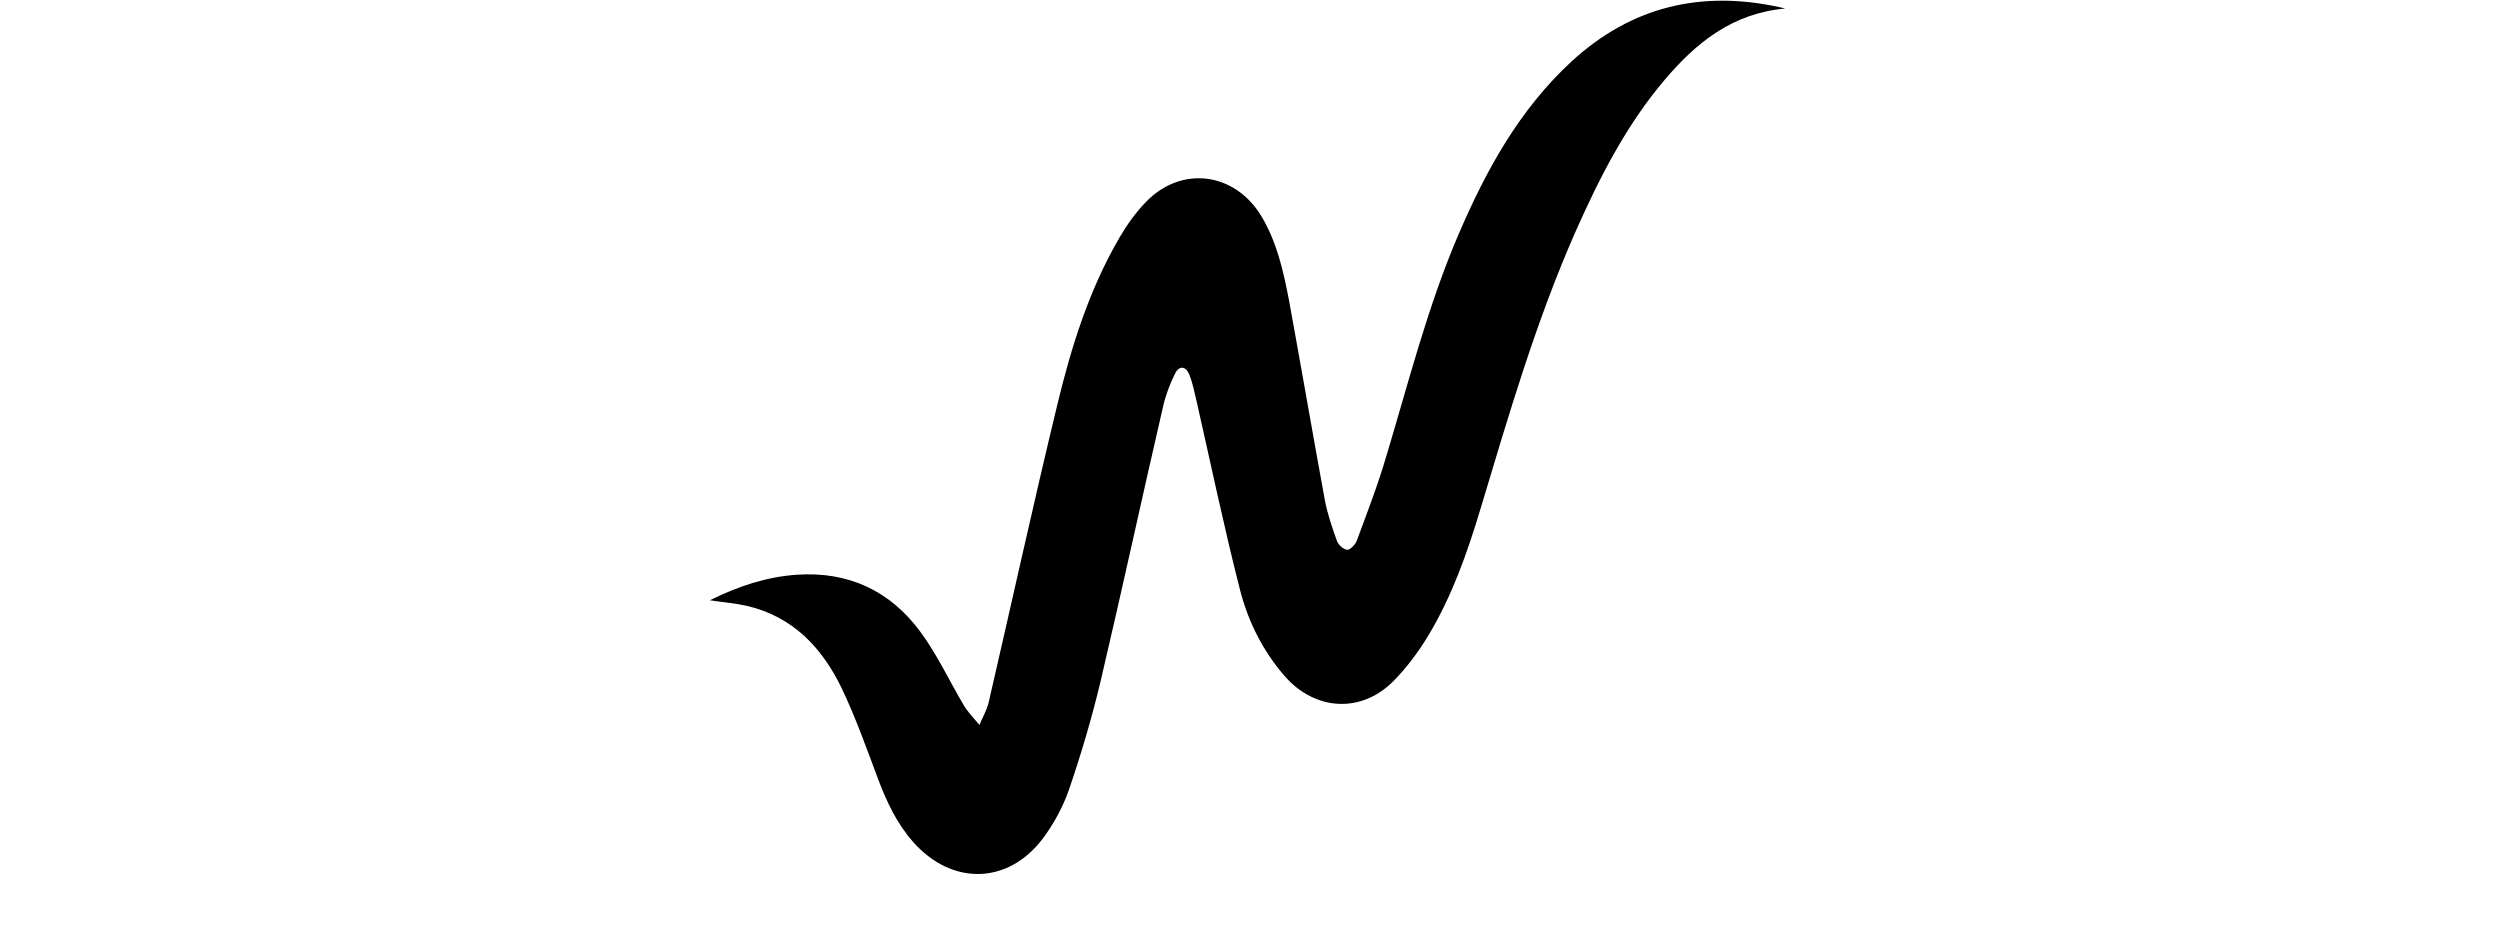 <svg xmlns="http://www.w3.org/2000/svg" xmlns:xlink="http://www.w3.org/1999/xlink" width="108" zoomAndPan="magnify" viewBox="0 0 81 30" height="40" preserveAspectRatio="xMidYMid meet"><defs><clipPath id="61fd0a6240"><path d="M 23 0 L 57.836 0 L 57.836 28.707 L 23 28.707 Z M 23 0 " clip-rule="nonzero"></path></clipPath></defs><g clip-path="url(#61fd0a6240)"><path fill="#000000" d="M 57.836 0.277 C 56.129 0.43 54.949 1.387 53.926 2.598 C 52.68 4.07 51.824 5.758 51.051 7.496 C 49.77 10.398 48.887 13.43 47.977 16.457 C 47.547 17.891 47.055 19.297 46.281 20.586 C 45.953 21.129 45.566 21.648 45.121 22.094 C 44.082 23.113 42.625 23.02 41.652 21.938 C 40.926 21.113 40.441 20.148 40.176 19.109 C 39.66 17.09 39.234 15.047 38.773 13.016 C 38.703 12.719 38.645 12.41 38.531 12.133 C 38.414 11.848 38.195 11.84 38.066 12.117 C 37.898 12.457 37.762 12.816 37.68 13.188 C 36.996 16.141 36.359 19.102 35.664 22.051 C 35.383 23.238 35.035 24.414 34.641 25.566 C 34.449 26.125 34.152 26.676 33.805 27.145 C 32.668 28.672 30.832 28.703 29.574 27.266 C 29.051 26.668 28.723 25.969 28.449 25.238 C 28.078 24.25 27.723 23.246 27.27 22.297 C 26.637 20.988 25.691 19.977 24.195 19.629 C 23.832 19.547 23.445 19.516 23 19.449 C 23.93 18.988 24.84 18.688 25.82 18.621 C 27.496 18.508 28.844 19.148 29.816 20.465 C 30.363 21.203 30.758 22.062 31.234 22.863 C 31.371 23.09 31.566 23.285 31.734 23.488 C 31.832 23.246 31.969 23.02 32.031 22.766 C 32.773 19.555 33.48 16.328 34.254 13.125 C 34.707 11.242 35.285 9.391 36.27 7.699 C 36.512 7.285 36.801 6.879 37.133 6.539 C 38.273 5.363 39.984 5.574 40.852 6.977 C 41.367 7.82 41.578 8.77 41.762 9.719 C 42.156 11.875 42.527 14.031 42.922 16.188 C 43.004 16.633 43.156 17.074 43.309 17.504 C 43.352 17.641 43.512 17.793 43.641 17.812 C 43.73 17.828 43.906 17.656 43.953 17.535 C 44.293 16.617 44.648 15.703 44.922 14.762 C 45.645 12.359 46.258 9.926 47.25 7.609 C 48.145 5.523 49.223 3.551 50.93 1.98 C 52.863 0.211 55.113 -0.324 57.664 0.234 C 57.715 0.242 57.777 0.262 57.836 0.277 Z M 57.836 0.277 " fill-opacity="1" fill-rule="nonzero"></path></g></svg>